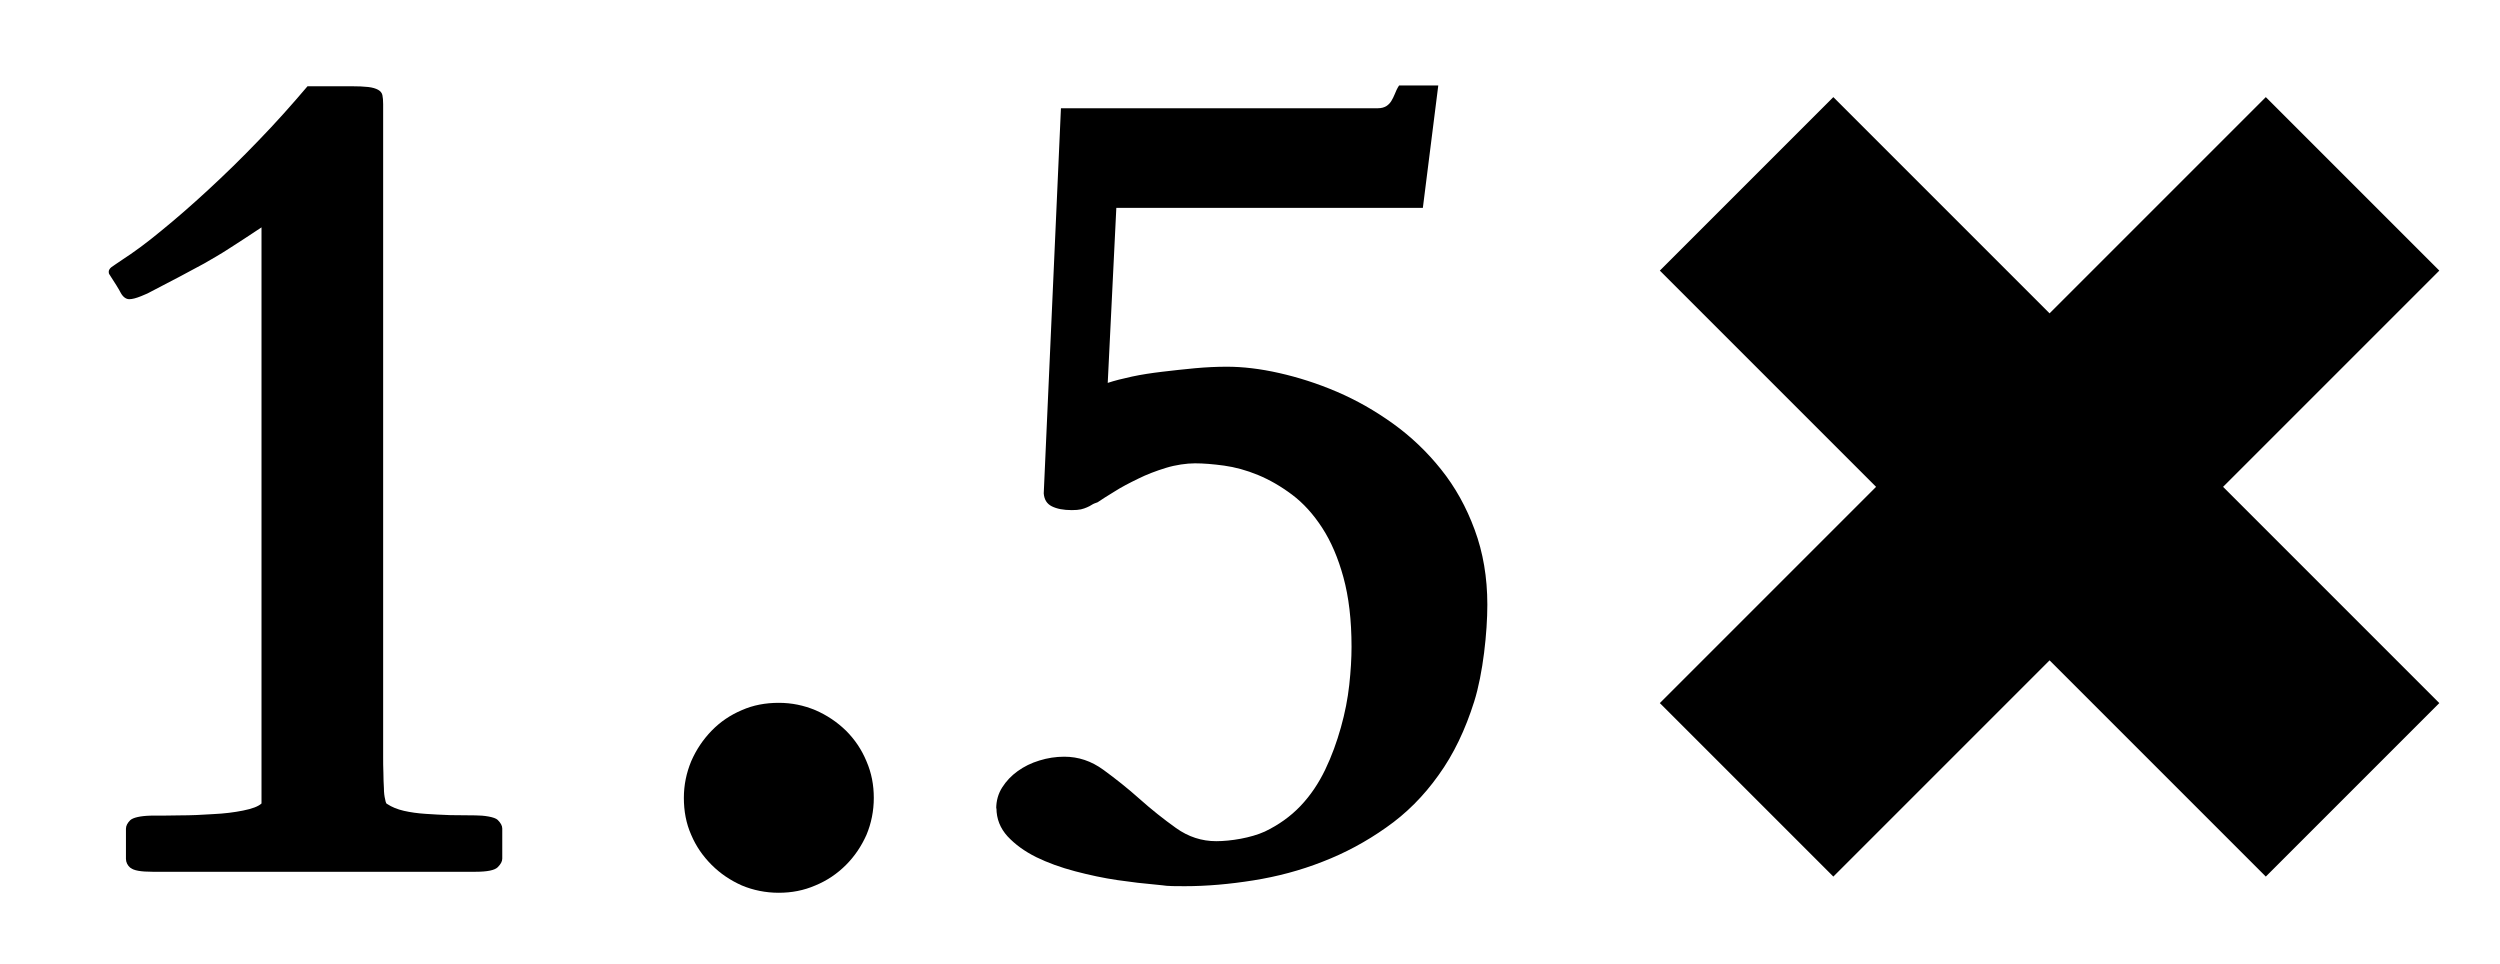 <?xml version="1.0" encoding="UTF-8"?> <svg xmlns="http://www.w3.org/2000/svg" version="1.1" viewBox="0 0 988.5 381.3"><defs><style> .cls-1 { isolation: isolate; } .cls-2 { fill-rule: evenodd; } </style></defs><g><g id="Layer_1"><g class="cls-1"><g class="cls-1"><path d="M51.6,343.2c-1.2-1-1.8-2.3-1.8-3.6v-11.9c0-1.2.6-2.3,1.7-3.4,1.1-1,3.9-1.7,8.2-1.8,3.2,0,6.9,0,11.4-.1,4.4,0,8.8-.2,13.2-.5,4.4-.2,8.3-.7,11.8-1.4,3.5-.7,6-1.6,7.3-2.8V89.9c-5,3.3-9.2,6.1-12.7,8.3-3.5,2.3-6.9,4.2-10,6-3.2,1.7-6.3,3.4-9.5,5.1-3.2,1.7-6.9,3.6-11.3,5.9-.8.5-2.1,1.1-4.1,1.9-2,.8-3.5,1.2-4.7,1.2s-2.4-.8-3.3-2.4c-.8-1.6-2.4-4.1-4.6-7.5-.2-.3-.2-.7-.2-1.1s.4-1.2,1.1-1.7c.8-.5,2.1-1.5,4.1-2.8,4.5-2.9,9.7-6.7,15.5-11.5,5.9-4.8,12.1-10.2,18.6-16.2,6.5-6,13.2-12.5,19.9-19.5,6.8-7,13.2-14.2,19.4-21.5h17.1c2.9,0,5.1.1,6.9.3,1.7.2,3,.6,3.9,1.1.9.5,1.5,1.2,1.7,2.1.2.9.3,2.1.3,3.6v258c0,2.1,0,4.2.1,6.4,0,2.2.1,4.2.2,6,0,1.8.2,3.3.5,4.5.2,1.2.5,1.8.8,1.8,1.8,1.2,4,2.1,6.6,2.7,2.6.6,5.5,1,8.6,1.2,3.1.2,6.3.4,9.7.5,3.4,0,6.7.1,10,.1s7.6.6,8.8,1.8c1.2,1.2,1.8,2.3,1.8,3.4v11.9c0,1.1-.6,2.2-1.8,3.4-1.2,1.2-4.1,1.8-8.8,1.8H60.4c-4.7,0-7.6-.5-8.8-1.6Z"></path><path d="M270.4,315.5c0-5.1,1-9.9,2.9-14.5,2-4.6,4.7-8.6,8.1-12.1s7.4-6.2,11.9-8.1c4.5-2,9.4-2.9,14.6-2.9s9.9,1,14.5,2.9c4.6,2,8.6,4.7,12.1,8.1,3.5,3.5,6.2,7.5,8.1,12.1,2,4.6,2.9,9.4,2.9,14.5s-1,10.1-2.9,14.6c-2,4.5-4.7,8.5-8.1,11.9-3.5,3.5-7.5,6.2-12.1,8.1-4.6,2-9.4,2.9-14.5,2.9s-10.1-1-14.6-2.9c-4.5-2-8.5-4.7-11.9-8.1-3.5-3.5-6.2-7.4-8.1-11.9-2-4.5-2.9-9.4-2.9-14.6Z"></path><path d="M393.9,319.8c0-3.2.8-6,2.4-8.5,1.6-2.5,3.6-4.6,6.1-6.4,2.5-1.8,5.3-3.2,8.6-4.2,3.2-1,6.5-1.5,9.8-1.5,5.6,0,10.7,1.7,15.5,5.2,4.8,3.5,9.6,7.3,14.3,11.5,4.7,4.2,9.5,8,14.4,11.5,4.9,3.5,10.2,5.2,15.9,5.2s13.7-1.3,19.2-3.8c5.4-2.6,10.1-5.9,14.1-10.1,4-4.2,7.2-9,9.8-14.4,2.6-5.4,4.6-11,6.2-16.7,1.6-5.7,2.7-11.3,3.3-16.8.6-5.5.9-10.5.9-15,0-10.7-1.1-19.8-3.2-27.5-2.1-7.7-4.9-14.2-8.4-19.6-3.5-5.4-7.5-9.8-11.9-13.1-4.4-3.3-8.9-5.9-13.5-7.8-4.6-1.9-9.1-3.1-13.4-3.7-4.4-.6-8.2-.9-11.5-.9s-7.6.6-11.5,1.8c-3.9,1.2-7.6,2.6-11,4.3-3.5,1.7-6.6,3.3-9.4,5.1-2.8,1.7-5,3.1-6.6,4.2-.9.3-1.7.6-2.3,1-.6.4-1.2.7-1.9,1-.7.3-1.5.6-2.4.8-.9.2-2.1.3-3.6.3-3.3,0-5.9-.5-7.9-1.5-2-1-3-2.7-3.2-5.1l6.8-152.3h125.3c1.4,0,2.4-.3,3.3-.8.8-.5,1.5-1.2,2-2,.5-.8,1-1.8,1.4-2.8.4-1,.9-2.2,1.7-3.4h15.5l-6.1,48.4h-121.2l-3.4,69.2c2.7-.9,5.9-1.7,9.6-2.5,3.7-.8,7.7-1.4,11.9-1.9,4.3-.5,8.6-1,13-1.4,4.4-.4,8.6-.6,12.6-.6,6.3,0,13.2.8,20.7,2.5,7.5,1.7,15.1,4.1,22.8,7.4,7.7,3.3,15.1,7.5,22.2,12.6,7.1,5.1,13.5,11.2,19,18.1,5.6,7,10,14.9,13.3,23.9,3.3,8.9,5,18.8,5,29.6s-1.7,27.2-5.2,38.3c-3.5,11.1-8.1,20.8-14.1,29.1-5.9,8.3-12.8,15.2-20.7,20.7-7.9,5.6-16.3,10.1-25.1,13.5-8.9,3.5-18,5.9-27.4,7.4-9.4,1.5-18.4,2.3-27.2,2.3s-6.4-.2-11.2-.6c-4.7-.4-9.8-1-15.3-1.8-5.5-.8-11.1-2-16.8-3.5-5.7-1.5-10.9-3.4-15.4-5.6-4.6-2.3-8.3-5-11.3-8.2-2.9-3.2-4.4-6.9-4.4-11.2Z"></path></g></g><path class="cls-2" d="M895.9,38.4l68.6,68.6-85.5,85.5,85.5,85.5-68.6,68.6-85.5-85.5-85.5,85.5-68.6-68.6,85.5-85.5-85.5-85.5,68.6-68.6,85.5,85.5s85.5-85.5,85.5-85.5Z"></path></g></g></svg> 